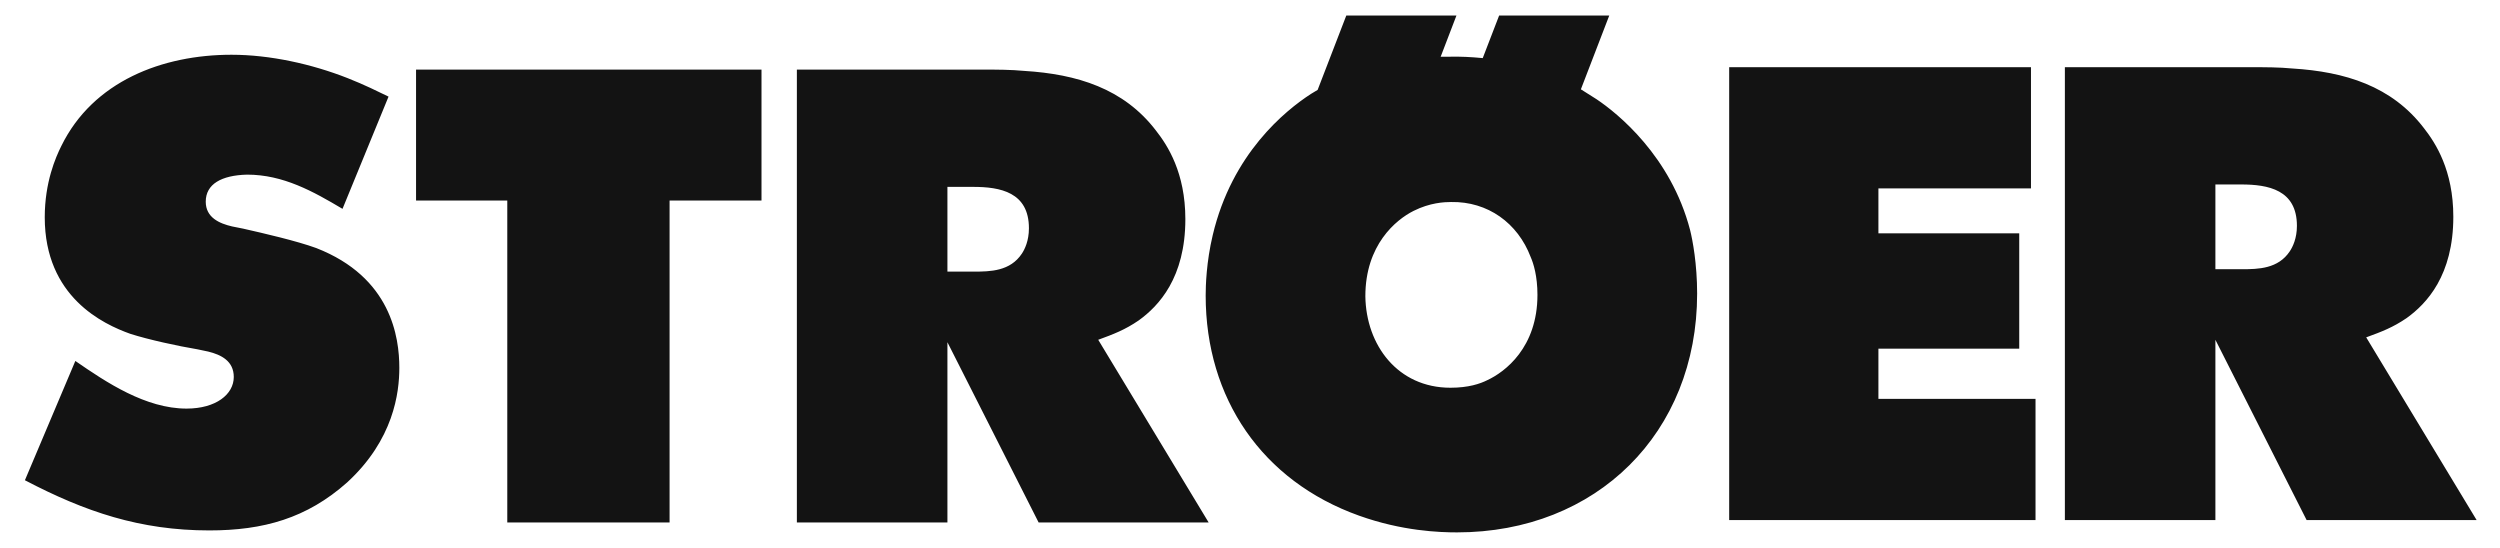 <svg width="219" height="48" viewBox="0 0 219 48" fill="none" xmlns="http://www.w3.org/2000/svg">
<path fill-rule="evenodd" clip-rule="evenodd" d="M117.935 1.363L115.425 7.875L114.833 8.231C112.586 9.691 107.923 13.454 106.236 20.595C105.673 22.959 105.617 25.043 105.617 25.888C105.617 34.892 110.561 42.136 119.055 45.172C122.833 46.525 126.103 46.637 127.628 46.637C139.847 46.637 148.669 37.928 148.669 25.718C148.669 23.122 148.274 21.036 148.05 20.144C146.366 13.687 141.703 9.922 139.848 8.686L138.485 7.824L140.97 1.363H131.323L129.888 5.09C128.909 4.995 127.931 4.943 126.947 4.968L126.201 4.973L127.584 1.363L117.935 1.363ZM20.28 4.796C14.236 4.796 8.156 7.11 5.374 12.784C4.872 13.787 3.92 15.965 3.92 19.037C3.92 26.019 9.048 28.398 11.415 29.243C13.002 29.753 15.611 30.319 17.311 30.602L18.241 30.798C19.378 31.077 20.479 31.626 20.479 33.023C20.479 34.544 18.918 35.793 16.339 35.793C12.766 35.793 9.328 33.508 6.6 31.62L2.182 42.069C7.449 44.825 12.258 46.465 18.338 46.465C23.078 46.465 26.877 45.398 30.404 42.265C34.485 38.52 34.981 34.396 34.981 32.223C34.981 29.54 34.266 24.287 27.705 21.73C26.002 21.106 23.058 20.427 21.299 20.029L20.338 19.837C19.22 19.577 18.023 19.061 18.023 17.668C18.023 16.123 19.398 15.355 21.645 15.298C24.814 15.298 27.433 16.768 30.004 18.295L34.036 8.463C33.149 8.037 31.958 7.434 30.435 6.837C27.311 5.611 23.657 4.796 20.28 4.796ZM151.476 5.887V45.557H178.312V34.942H164.549V30.544H176.885V20.442H164.549V16.502H177.914V5.887H151.476ZM180.883 5.887V45.557H194.069V29.767L202.059 45.557H216.952L207.279 29.552C208.629 29.061 209.625 28.68 210.822 27.863C212.583 26.597 214.911 24.118 214.911 18.987C214.911 14.912 213.35 12.522 212.351 11.244C209.518 7.525 205.398 6.283 200.815 6C199.624 5.887 198.428 5.887 197.239 5.887L180.883 5.887ZM36.446 6.097V17.569H44.438V45.769H58.655V17.569H66.707V6.097H36.446ZM69.806 6.097V45.769H82.994V29.979L90.984 45.769H105.878L96.204 29.765C97.553 29.273 98.55 28.89 99.746 28.072C101.508 26.806 103.837 24.328 103.837 19.197C103.837 15.122 102.277 12.734 101.276 11.456C98.444 7.737 94.322 6.495 89.739 6.212C88.549 6.099 87.353 6.097 86.164 6.097H69.806ZM194.069 16.159H196.326C198.7 16.159 201.21 16.626 201.21 19.786C201.21 20.888 200.84 21.632 200.585 22.015C199.566 23.544 197.844 23.584 196.384 23.584H194.069V16.159ZM82.994 16.371H85.252C87.624 16.371 90.134 16.835 90.134 19.996C90.134 21.098 89.766 21.842 89.511 22.225C88.492 23.754 86.769 23.794 85.309 23.794H82.994V16.371ZM127.111 17.697C130.336 17.636 132.958 19.544 134.087 22.515C134.333 23.068 134.681 24.188 134.681 25.83C134.681 30.442 131.837 32.588 130.276 33.308C129.663 33.614 128.649 33.966 127.058 33.966C122.447 33.966 119.663 30.241 119.605 25.947C119.605 21.459 122.272 19.253 123.833 18.472C125.264 17.756 126.514 17.697 127.111 17.697Z" fill="#131313"/>
</svg>
